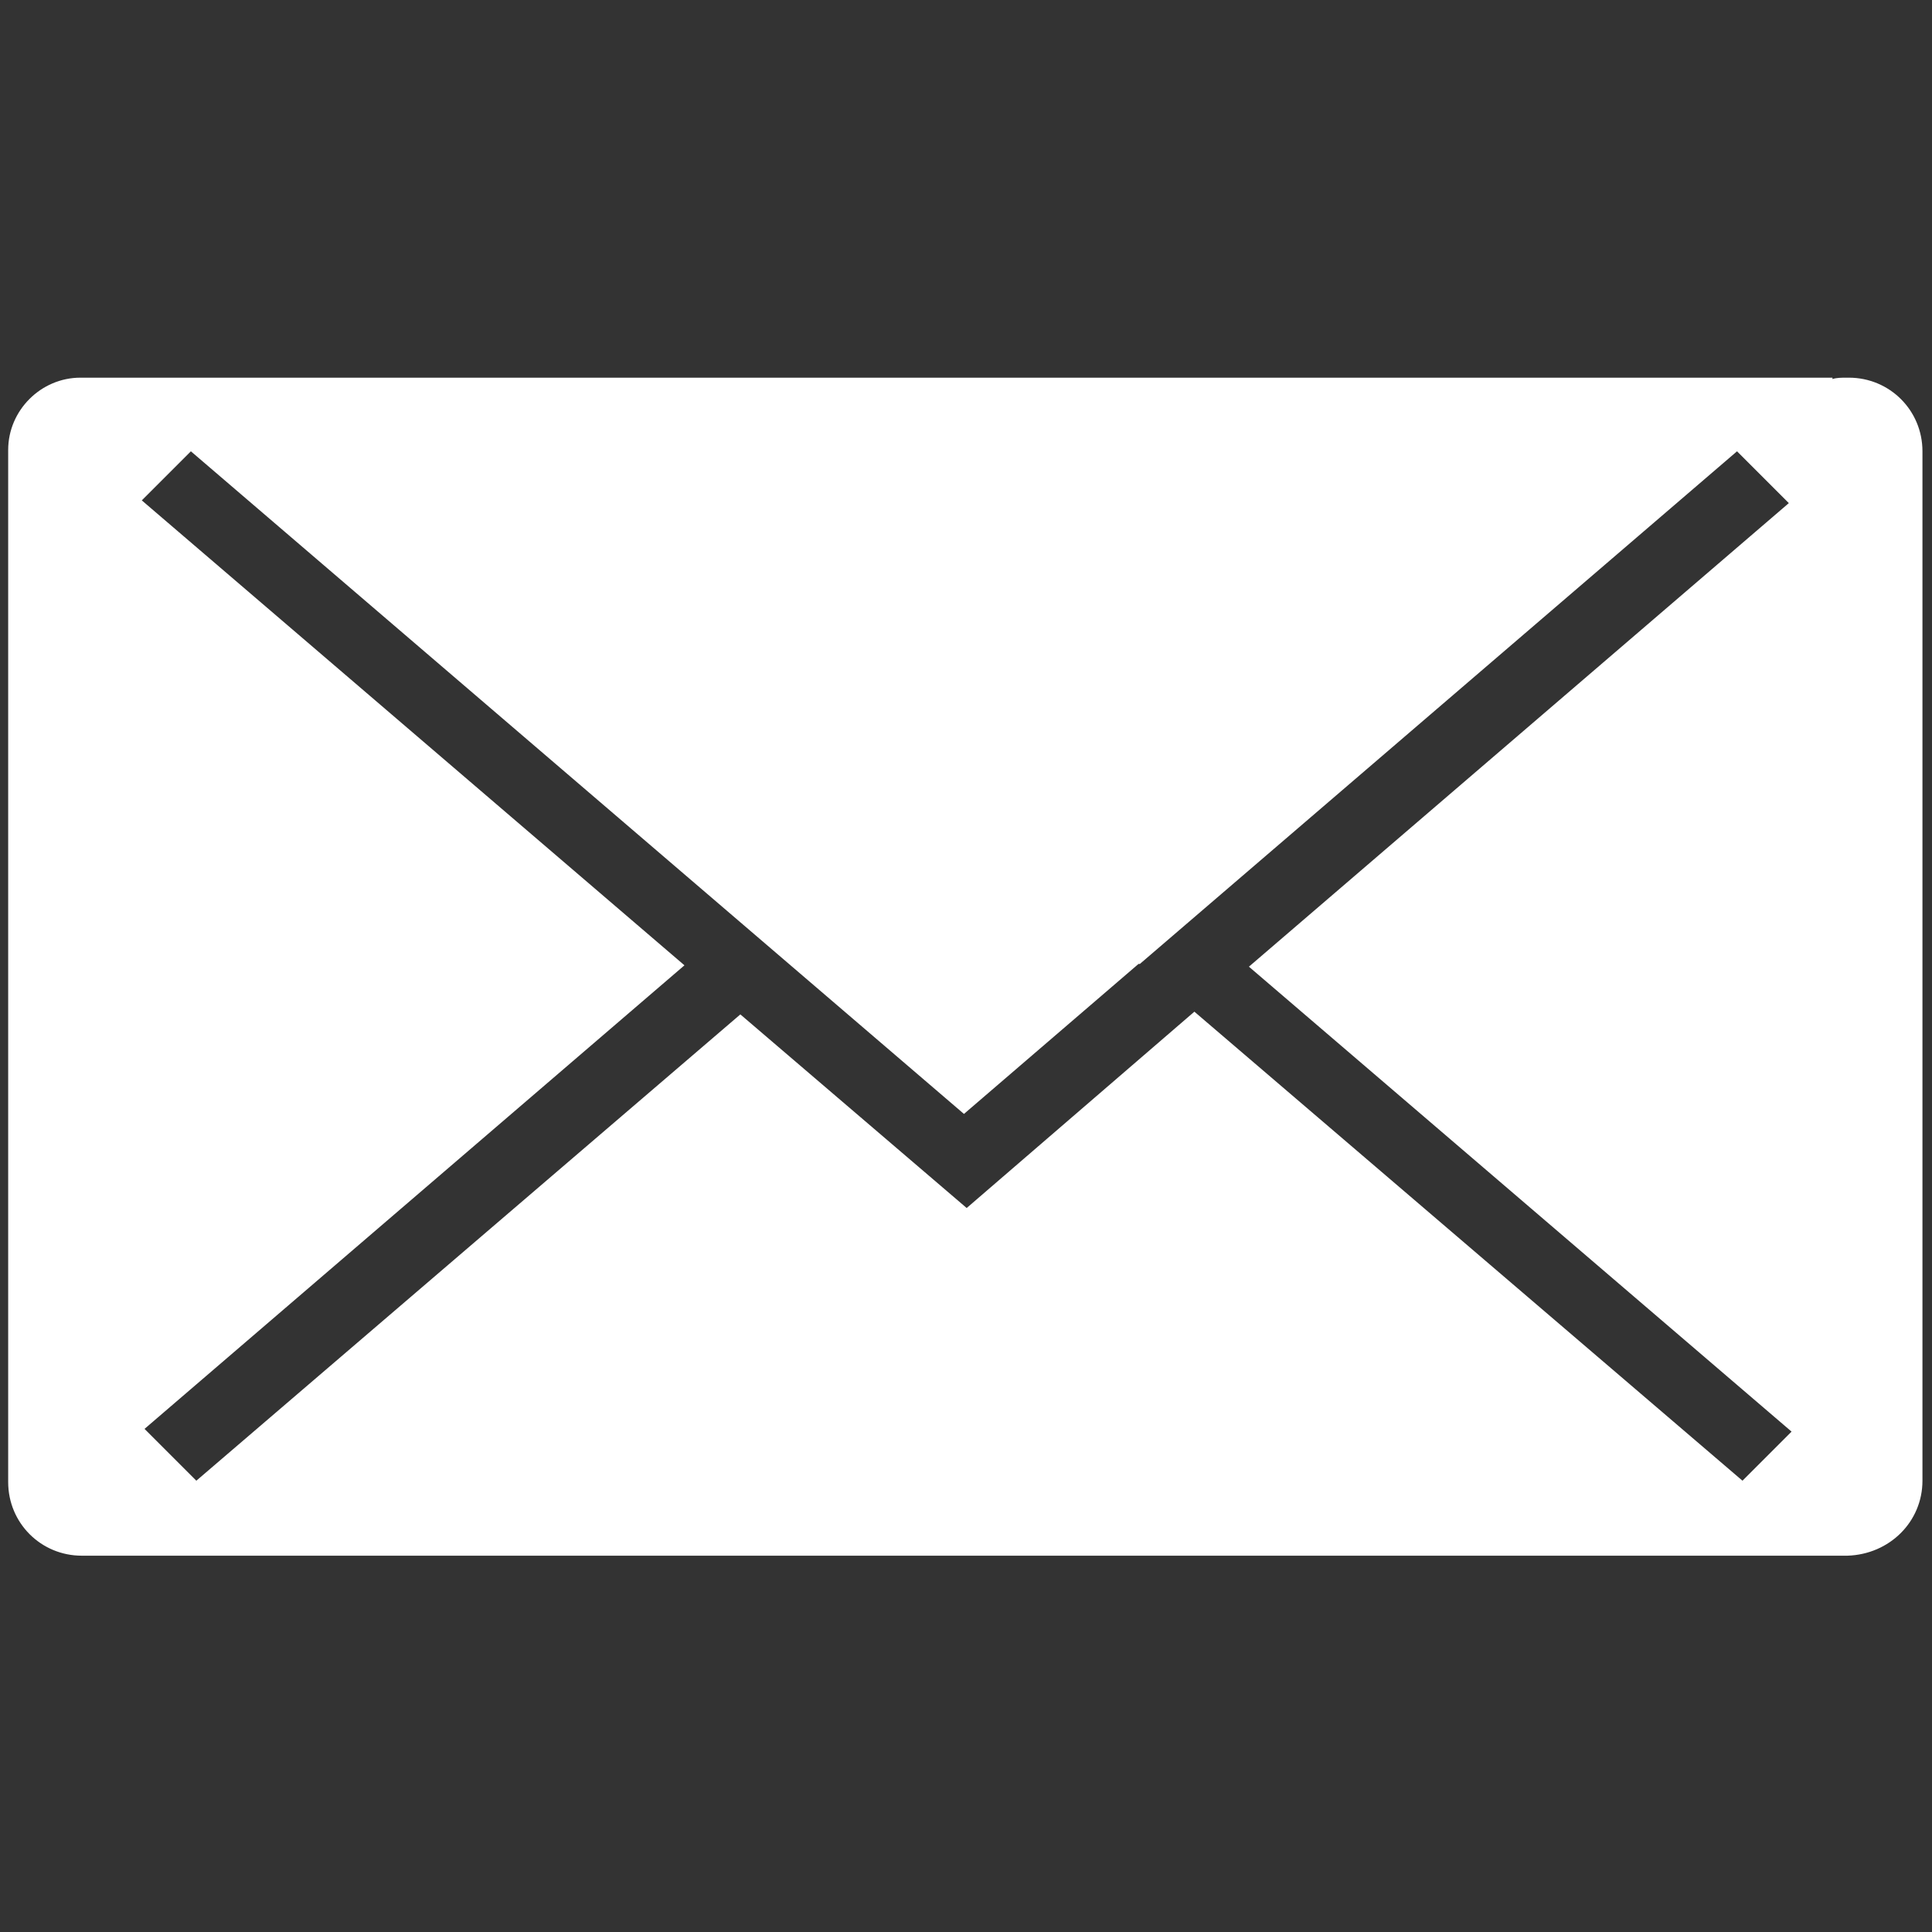 <?xml version="1.0" encoding="UTF-8"?> <!-- Generator: Adobe Illustrator 21.1.0, SVG Export Plug-In . SVG Version: 6.00 Build 0) --> <svg xmlns="http://www.w3.org/2000/svg" xmlns:xlink="http://www.w3.org/1999/xlink" id="Livello_1" x="0px" y="0px" viewBox="0 0 141.7 141.7" style="enable-background:new 0 0 141.7 141.7;" xml:space="preserve"><rect x="0" y="0" width="141.7" height="141.7" fill="#333333" stroke="none"/> <style type="text/css"> .st0{fill:#FFFFFF;} </style> <g id="Livello_106"> <path class="st0" d="M91.6,70.9l39.8,34.1l-3.6,3.6L87.6,74.2L70.9,88.6L54.3,74.4l-39.9,34.2l-3.8-3.8l39.6-34L10.4,36.7l3.6-3.6 l56.7,48.6l12.8-11l0,0h0.1l43.8-37.6l3.8,3.8L91.6,70.9z M141,108.6V33.1c0-3-2.4-5.4-5.4-5.4c0,0,0,0-0.1,0c0,0,0,0-0.1,0 c-0.3,0-0.7,0-1,0.1v-0.1H11.9v0H6.3c-0.1,0-0.1,0-0.2,0c0,0,0,0-0.1,0c0,0,0,0-0.1,0c-2.9,0-5.3,2.4-5.3,5.3c0,0,0,0,0,0.1 s0,0,0,0.1v75.5c0,3,2.4,5.4,5.4,5.4h129.5C138.6,114,141,111.6,141,108.6"></path> </g> <g id="Livello_1_1_"> </g> </svg> 